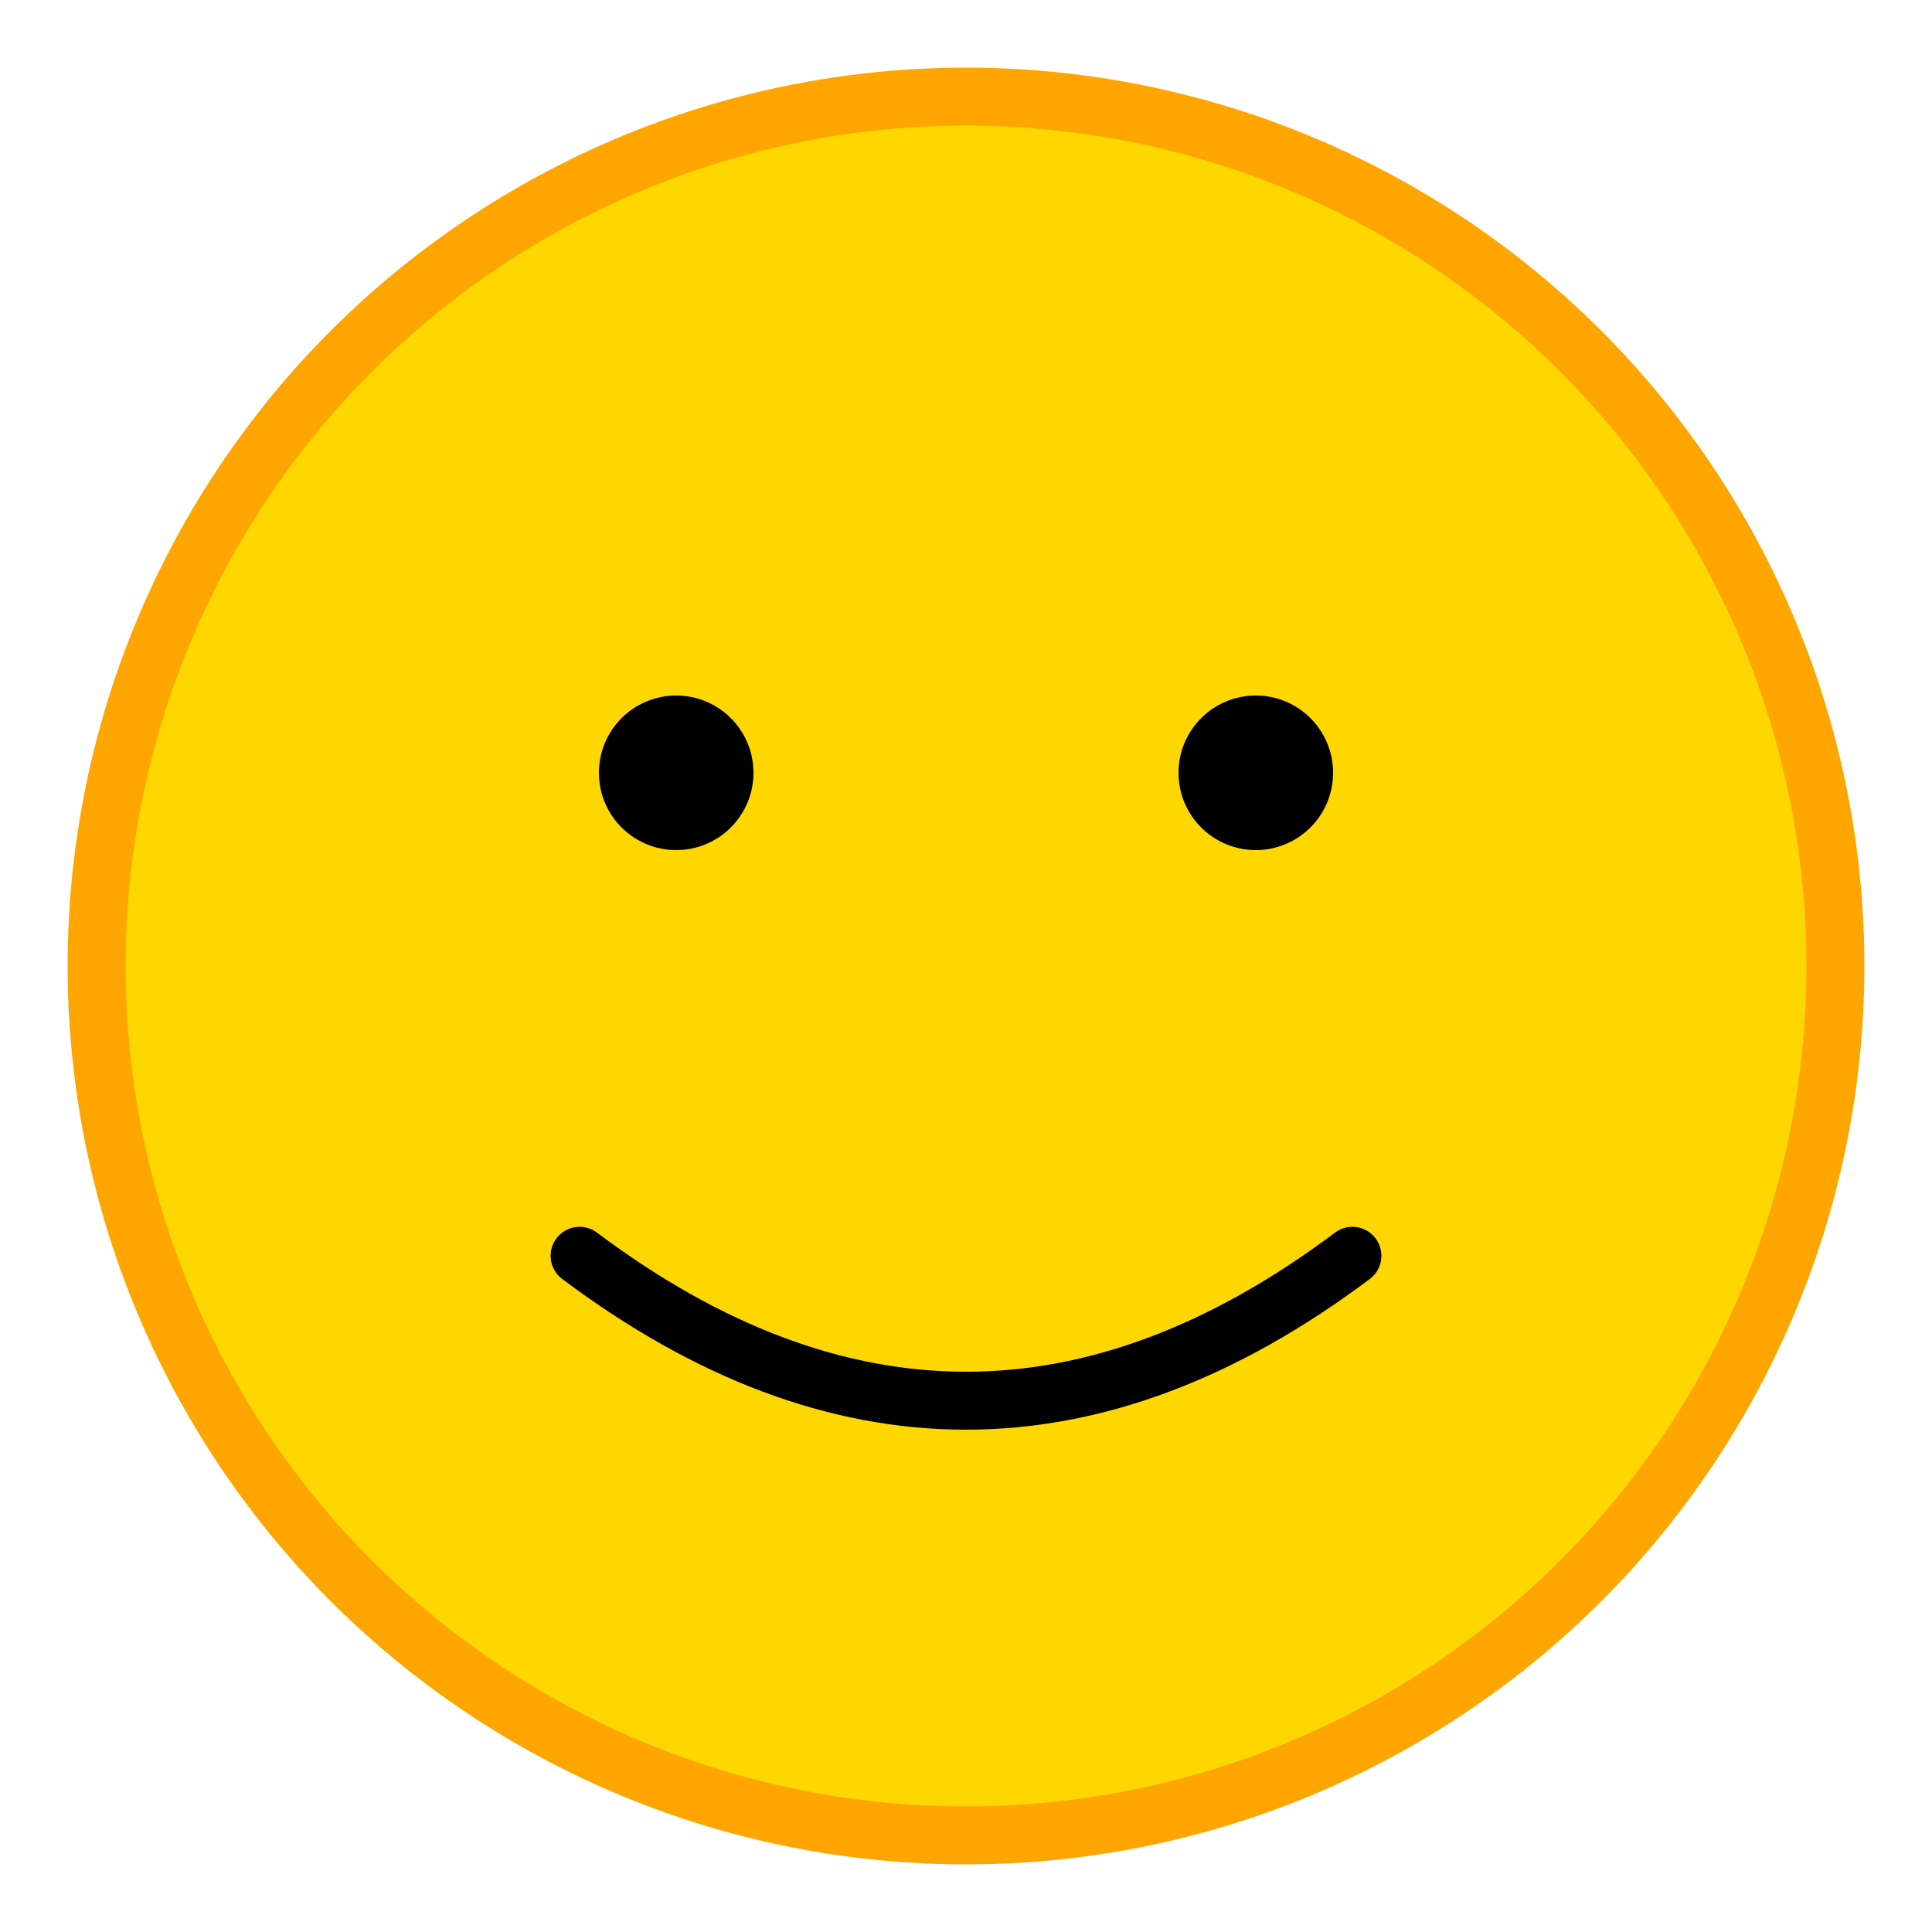 <svg xmlns="http://www.w3.org/2000/svg" viewBox="0 0 100 100" width="32" height="32">
  <circle cx="50" cy="50" r="45" fill="#FFD700" stroke="#FFA500" stroke-width="3"/>
  <!-- 左眼 -->
  <circle cx="35" cy="40" r="4" fill="#000"/>
  <!-- 右眼 -->
  <circle cx="65" cy="40" r="4" fill="#000"/>
  <!-- 微笑嘴巴 -->
  <path d="M 30 65 Q 50 80 70 65" stroke="#000" stroke-width="3" fill="none" stroke-linecap="round"/>
</svg> 